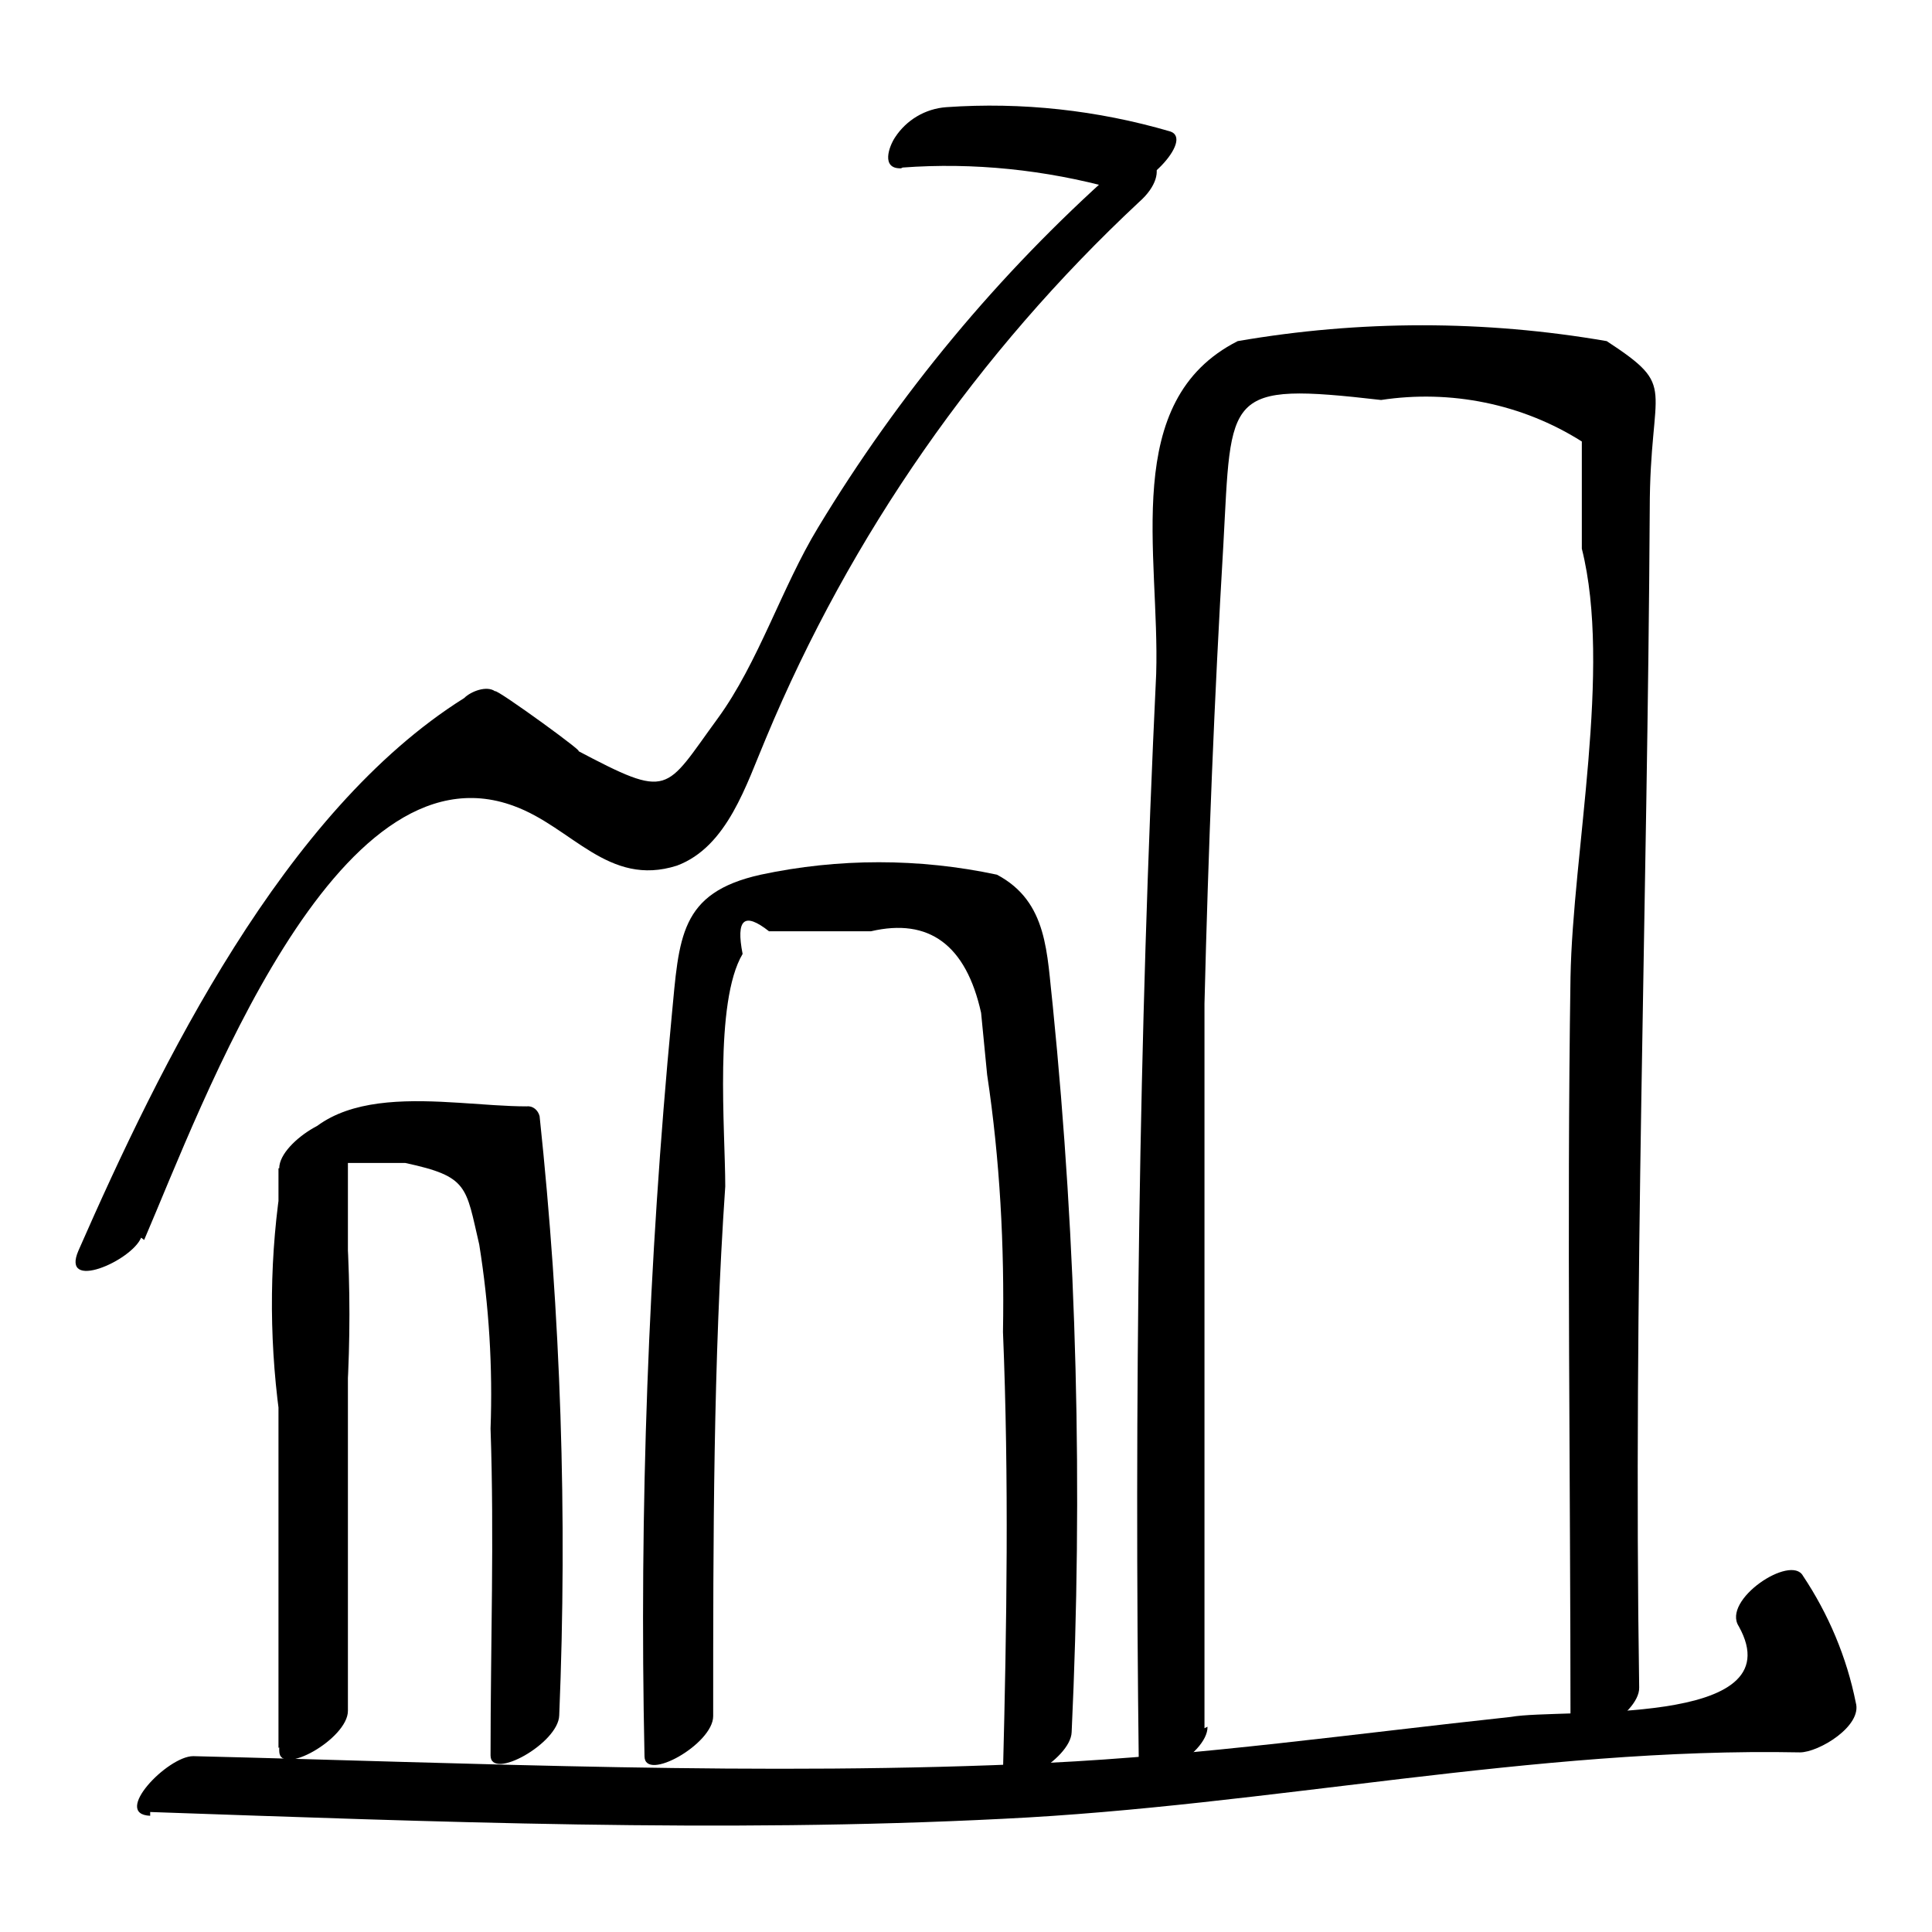 <?xml version="1.0" encoding="utf-8"?>
<!-- Svg Vector Icons : http://www.onlinewebfonts.com/icon -->
<!DOCTYPE svg PUBLIC "-//W3C//DTD SVG 1.1//EN" "http://www.w3.org/Graphics/SVG/1.1/DTD/svg11.dtd">
<svg version="1.1" xmlns="http://www.w3.org/2000/svg" xmlns:xlink="http://www.w3.org/1999/xlink" x="0px" y="0px" viewBox="0 0 256 256" enable-background="new 0 0 256 256" xml:space="preserve">
<g> <path fill="#000000" d="M36.9,154.8v76.8l9.1-5.3v-41.7c0.4-7,0.4-13.9,0-20.9c0.4-3.4-0.4-6.8-2.4-9.6h10.1 c8.4,1.8,8,3.1,9.8,10.8c1.3,8.1,1.8,16.3,1.5,24.4c0.5,14.3,0,28.5,0,43.3c0,3.4,9-1.6,9.1-5.3c1.1-26.5,0.2-53-2.6-79.4 c-0.2-0.8-0.9-1.4-1.7-1.3c-10.8,0-27.7-4.4-32.4,9.1c-1.7,10.4-1.8,21.1-0.4,31.6v44.7c0,3.5,9.1-1.6,9.1-5.3v-77.2 c0-3.5-9.1,1.6-9.1,5.3V154.8z M94.5,227.2c0-23.4,0-46.6,1.6-70c0-7.4-1.5-24.4,2.3-30.8c-0.9-4.6,0.2-5.6,3.5-3h13.5 c7.7-1.8,12.6,1.8,14.6,10.8l0.8,8.2c1.7,11.3,2.3,22.7,2.1,34.1c0.8,19.5,0.5,38.8,0,58.3c0,3.4,9-1.6,9.1-5.3 c1.5-32.1,0.7-64.3-2.5-96.2c-0.8-6.9-0.6-13.8-7.4-17.4c-10.3-2.2-21-2.2-31.3,0C90,118.3,90,124.2,89,134.7 c-3.1,32.6-4.3,65.3-3.6,98c0,3.5,9.1-1.6,9.1-5.3V227.2z M159.6,229v-96c0.5-20.3,1.3-40.5,2.5-60.8c1.1-20.1,0-21.6,20.9-19.2 c9.2-1.4,18.7,0.5,26.6,5.5v14.2c4,15.9-1.2,40.2-1.5,56.8c-0.5,33.1,0,66.3,0,99.4c0,3.5,9.2-1.6,9.1-5.3 c-0.8-52.1,1.1-104.1,1.4-156.1c0-16.8,3.9-16-5.7-22.3c-16.2-2.8-32.7-2.8-48.9,0c-15.6,7.9-10.3,28.2-10.8,44.1 c-2.3,48.2-2.9,96.6-2.3,144.8c0,3.5,9.2-1.6,9.1-5.3L159.6,229z"/> <path fill="#000000" d="M19.9,240.1c37.6,1.3,75.7,2.8,113,0.9c35.3-1.7,70.4-9.5,105.6-8.8c2.5,0,8.3-3.5,7.4-6.6 c-1.2-6-3.6-11.7-7-16.8c-1.6-2.9-10.8,3.2-8.5,6.7c7.5,13.5-23.5,10.8-30.2,12c-20.5,2.2-41,5.1-61.6,6.1 c-37.6,1.8-75.7,0-113-0.9c-3.4,0-10.8,7.7-5.7,7.9L19.9,240.1z M19.1,164.3c7.7-17.9,25.3-66.3,49-57.5 c7.7,2.8,12.5,10.8,21.6,7.9c6.7-2.5,9.2-10.8,11.8-16.9c11.2-26.9,28.1-51.1,49.4-71c4.8-4.2,1.6-8.5-3.2-4.2 c-15.4,13.7-28.6,29.6-39.3,47.3c-4.8,7.9-7.9,17.9-13.3,25.3c-7.1,9.7-6.2,10.8-18.7,4.2c2.4,1.3-10.8-8.3-10.8-7.8 c-1.1-0.8-3.2,0-4.1,0.9c-23.9,15-40.3,48.6-51.1,73.2c-2.4,5.5,7,1.4,8.3-1.7L19.1,164.3z"/> <path fill="#000000" d="M119.6,22.2c9.4-0.7,18.9,0.3,28,2.8c3.5,1,10.8-6.6,7.4-7.6c-9.6-2.8-19.6-3.9-29.6-3.2 c-2.8,0.2-5.3,1.7-6.8,4c-0.8,1.2-1.9,4.2,0.8,4.1L119.6,22.2z"/></g>
</svg>